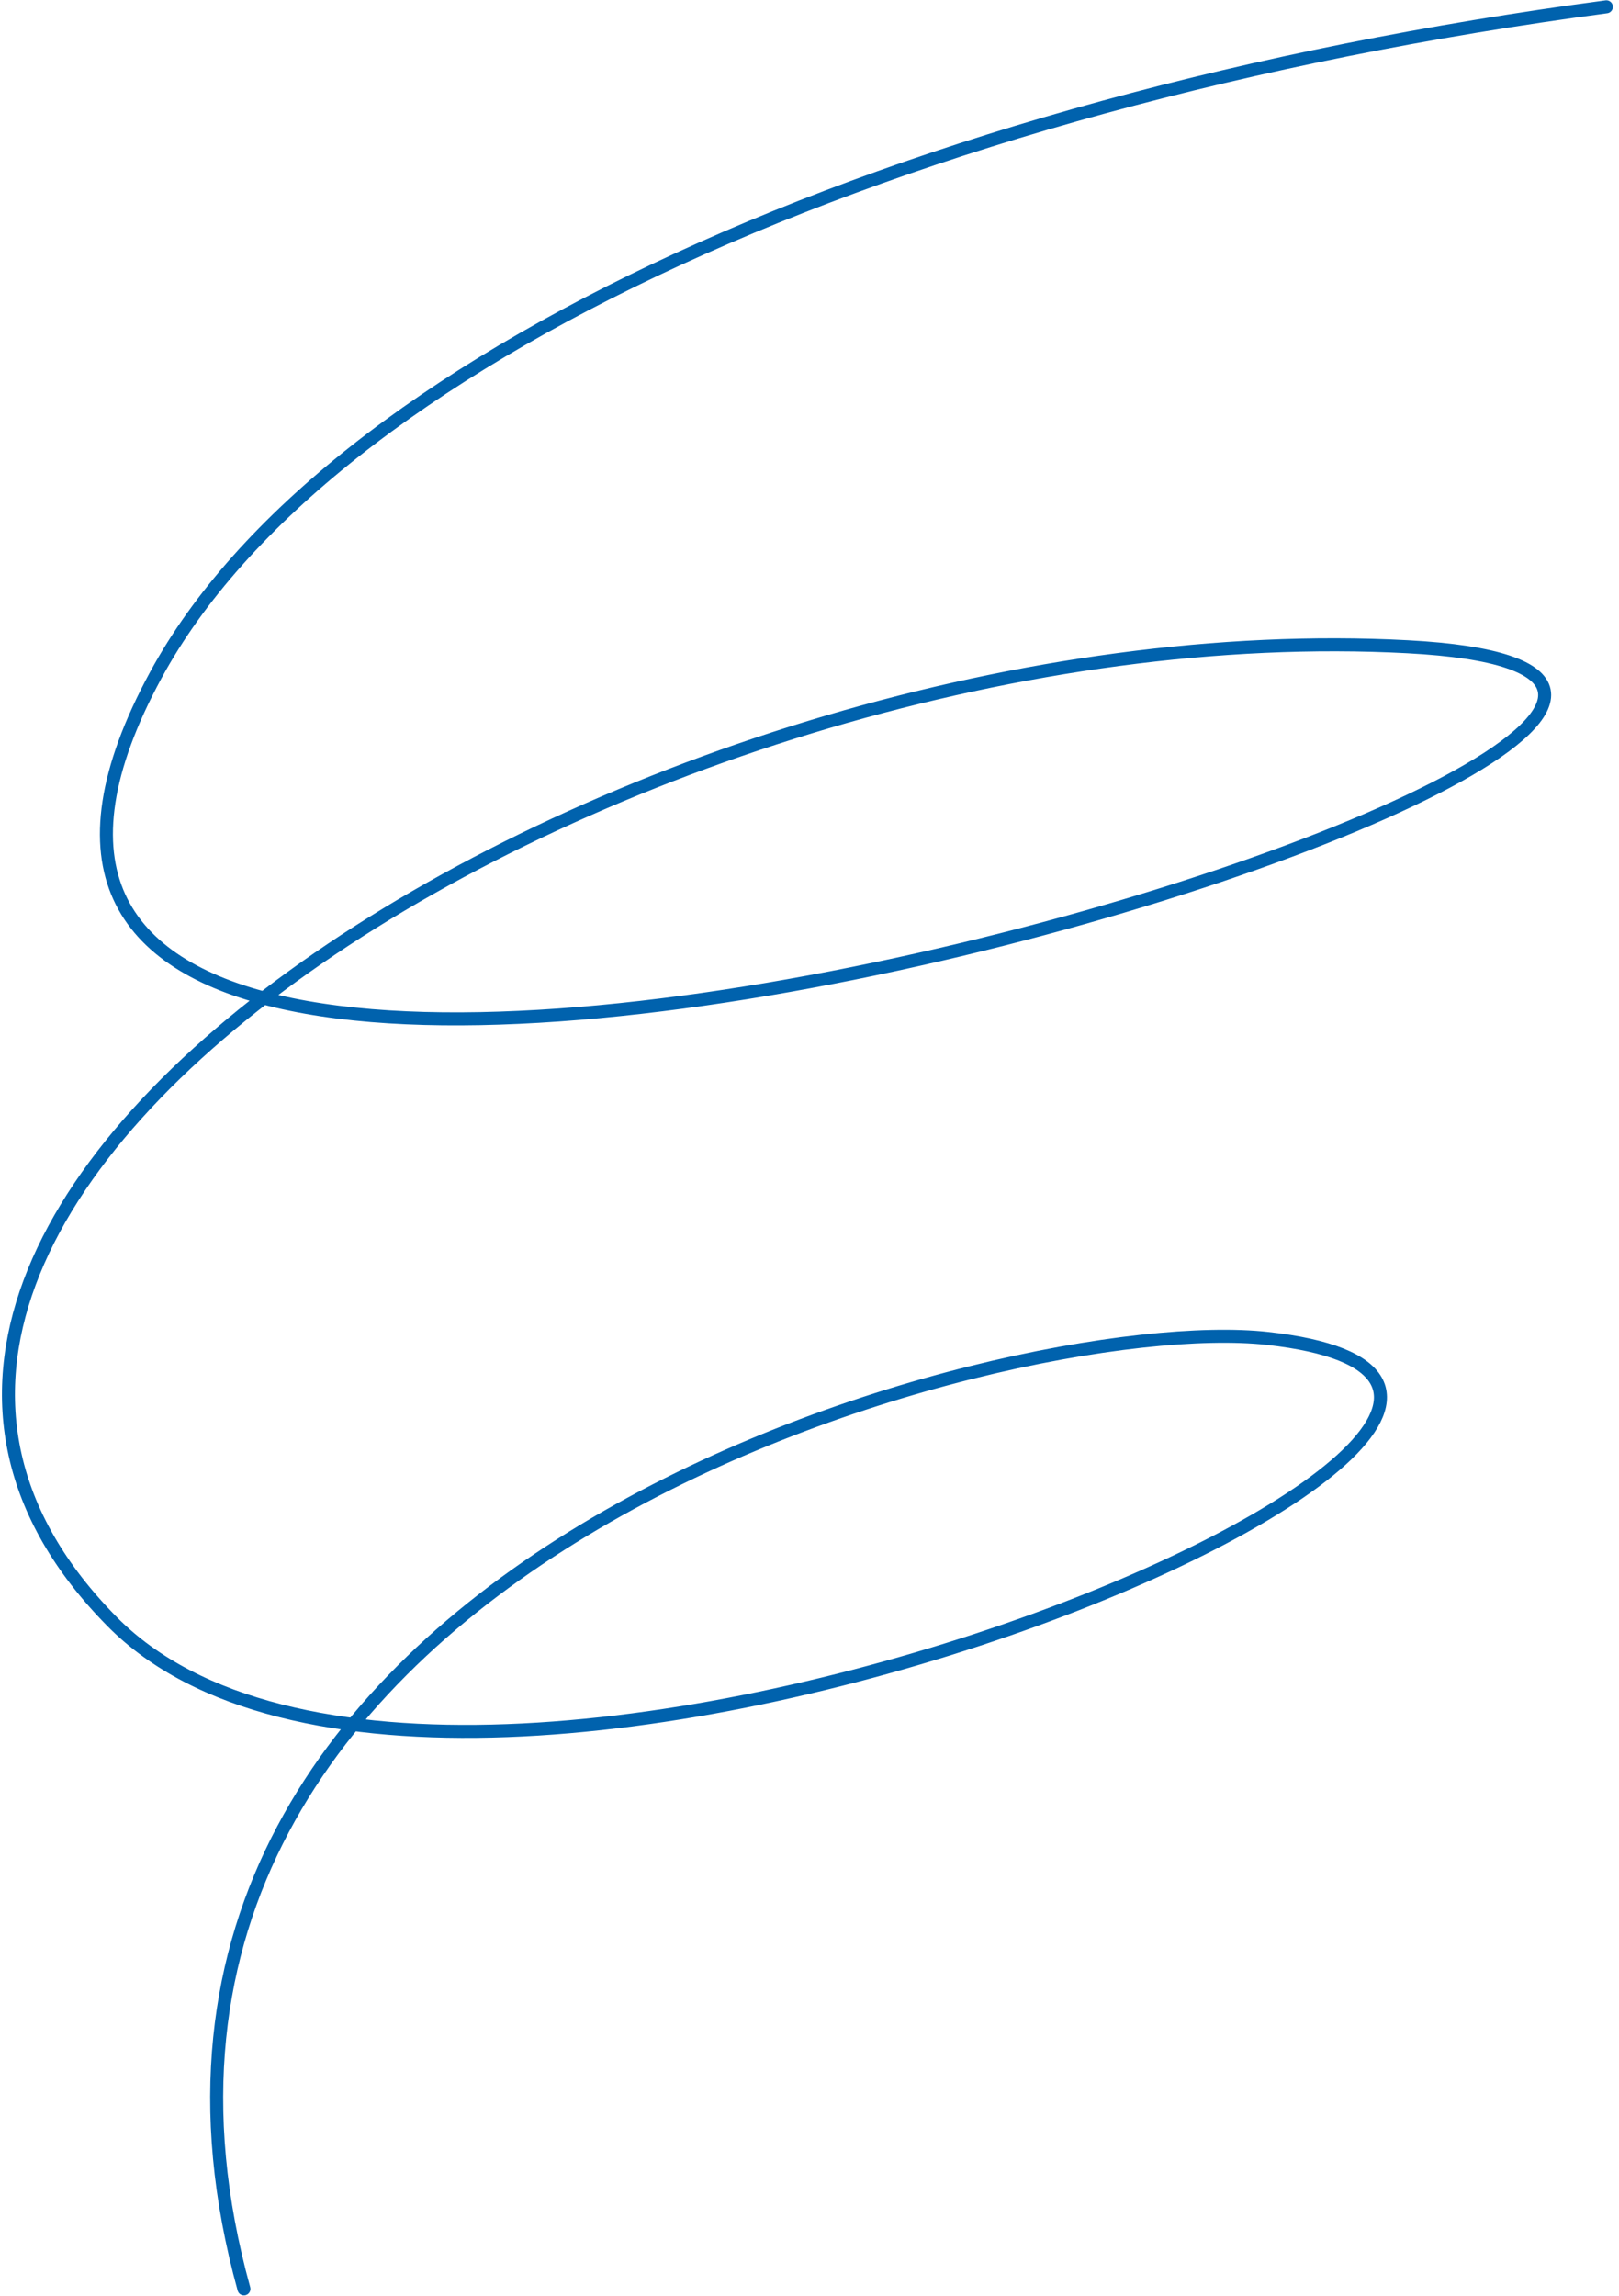 <?xml version="1.0" encoding="UTF-8"?> <svg xmlns="http://www.w3.org/2000/svg" width="249" height="353" viewBox="0 0 249 353" fill="none"><path d="M247.056 1.045C137.672 15.591 50.059 55.715 23.981 103.75C-40.391 222.32 327.704 105.335 216.479 99.43C100.636 93.279 -48.024 183.299 17.258 249.318C69.634 302.287 272.289 214.317 194.91 205.764C155.423 201.4 6.61 240.016 37.516 351.892" stroke="#0062AD" stroke-width="2" stroke-linecap="round" stroke-linejoin="round"></path></svg> 